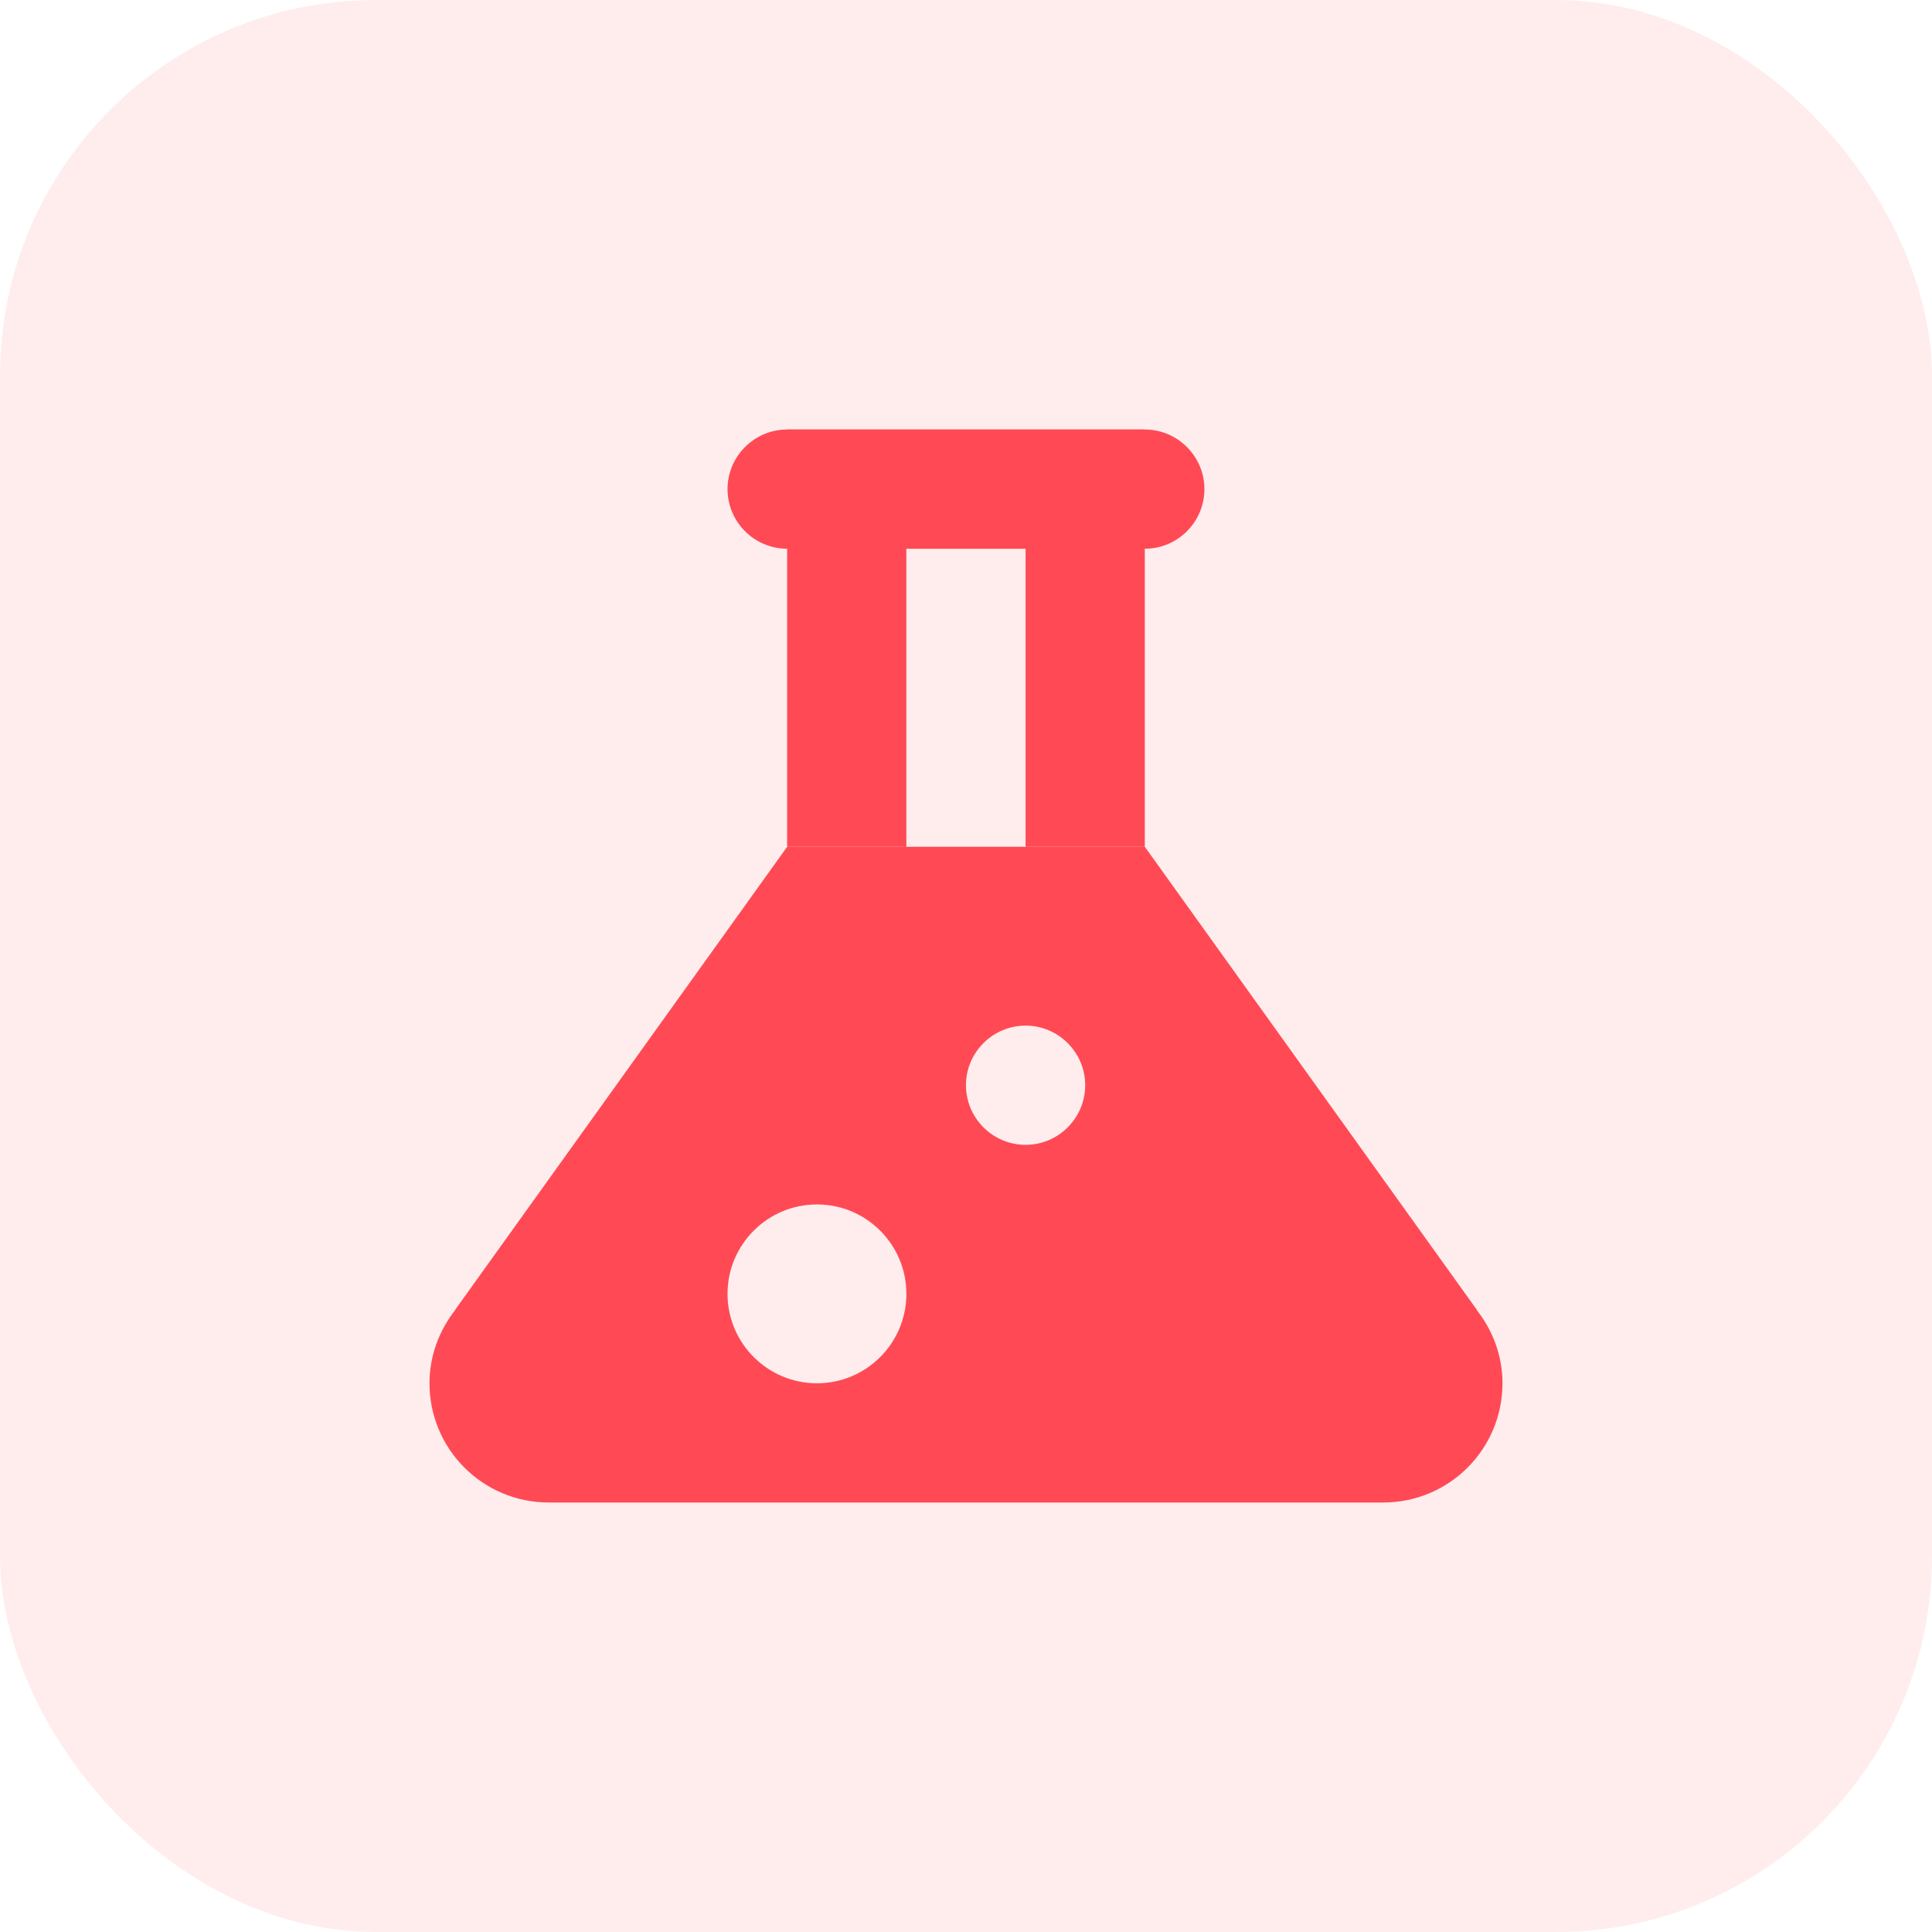 <svg width="72" height="72" viewBox="0 0 72 72" fill="none" xmlns="http://www.w3.org/2000/svg">
<g clip-path="url(#clip0_2757_53878)">
<rect opacity="0.1" width="72" height="72" rx="14" fill="#FF4A55"/>
<path d="M29.334 16.006V31.557H33.777V20.449H38.22V31.557H42.663V16.006H29.334Z" fill="#FF4A55"/>
<path d="M42.664 20.45H29.335C28.111 20.45 27.113 19.452 27.113 18.228C27.113 17.005 28.111 16.007 29.335 16.007H42.664C43.887 16.007 44.885 17.005 44.885 18.228C44.885 19.452 43.887 20.45 42.664 20.45ZM55.038 48.826H55.047L42.664 31.557H29.335L16.952 48.826H16.96C16.37 49.581 16.006 50.518 16.006 51.551C16.006 54.006 17.993 55.994 20.449 55.994C21.785 55.994 50.214 55.994 51.55 55.994C54.006 55.994 55.993 54.006 55.993 51.551C55.993 50.518 55.628 49.581 55.038 48.826ZM30.446 51.551C28.606 51.551 27.113 50.058 27.113 48.218C27.113 46.379 28.606 44.886 30.446 44.886C32.285 44.886 33.778 46.379 33.778 48.218C33.778 50.058 32.285 51.551 30.446 51.551ZM38.221 42.665C36.997 42.665 35.999 41.667 35.999 40.443C35.999 39.219 36.997 38.222 38.221 38.222C39.444 38.222 40.442 39.219 40.442 40.443C40.442 41.667 39.444 42.665 38.221 42.665Z" fill="#FF4A55"/>
</g>
<defs>
<clipPath id="clip0_2757_53878">
<rect width="72" height="72" fill="white"/>
</clipPath>
</defs>
</svg>

